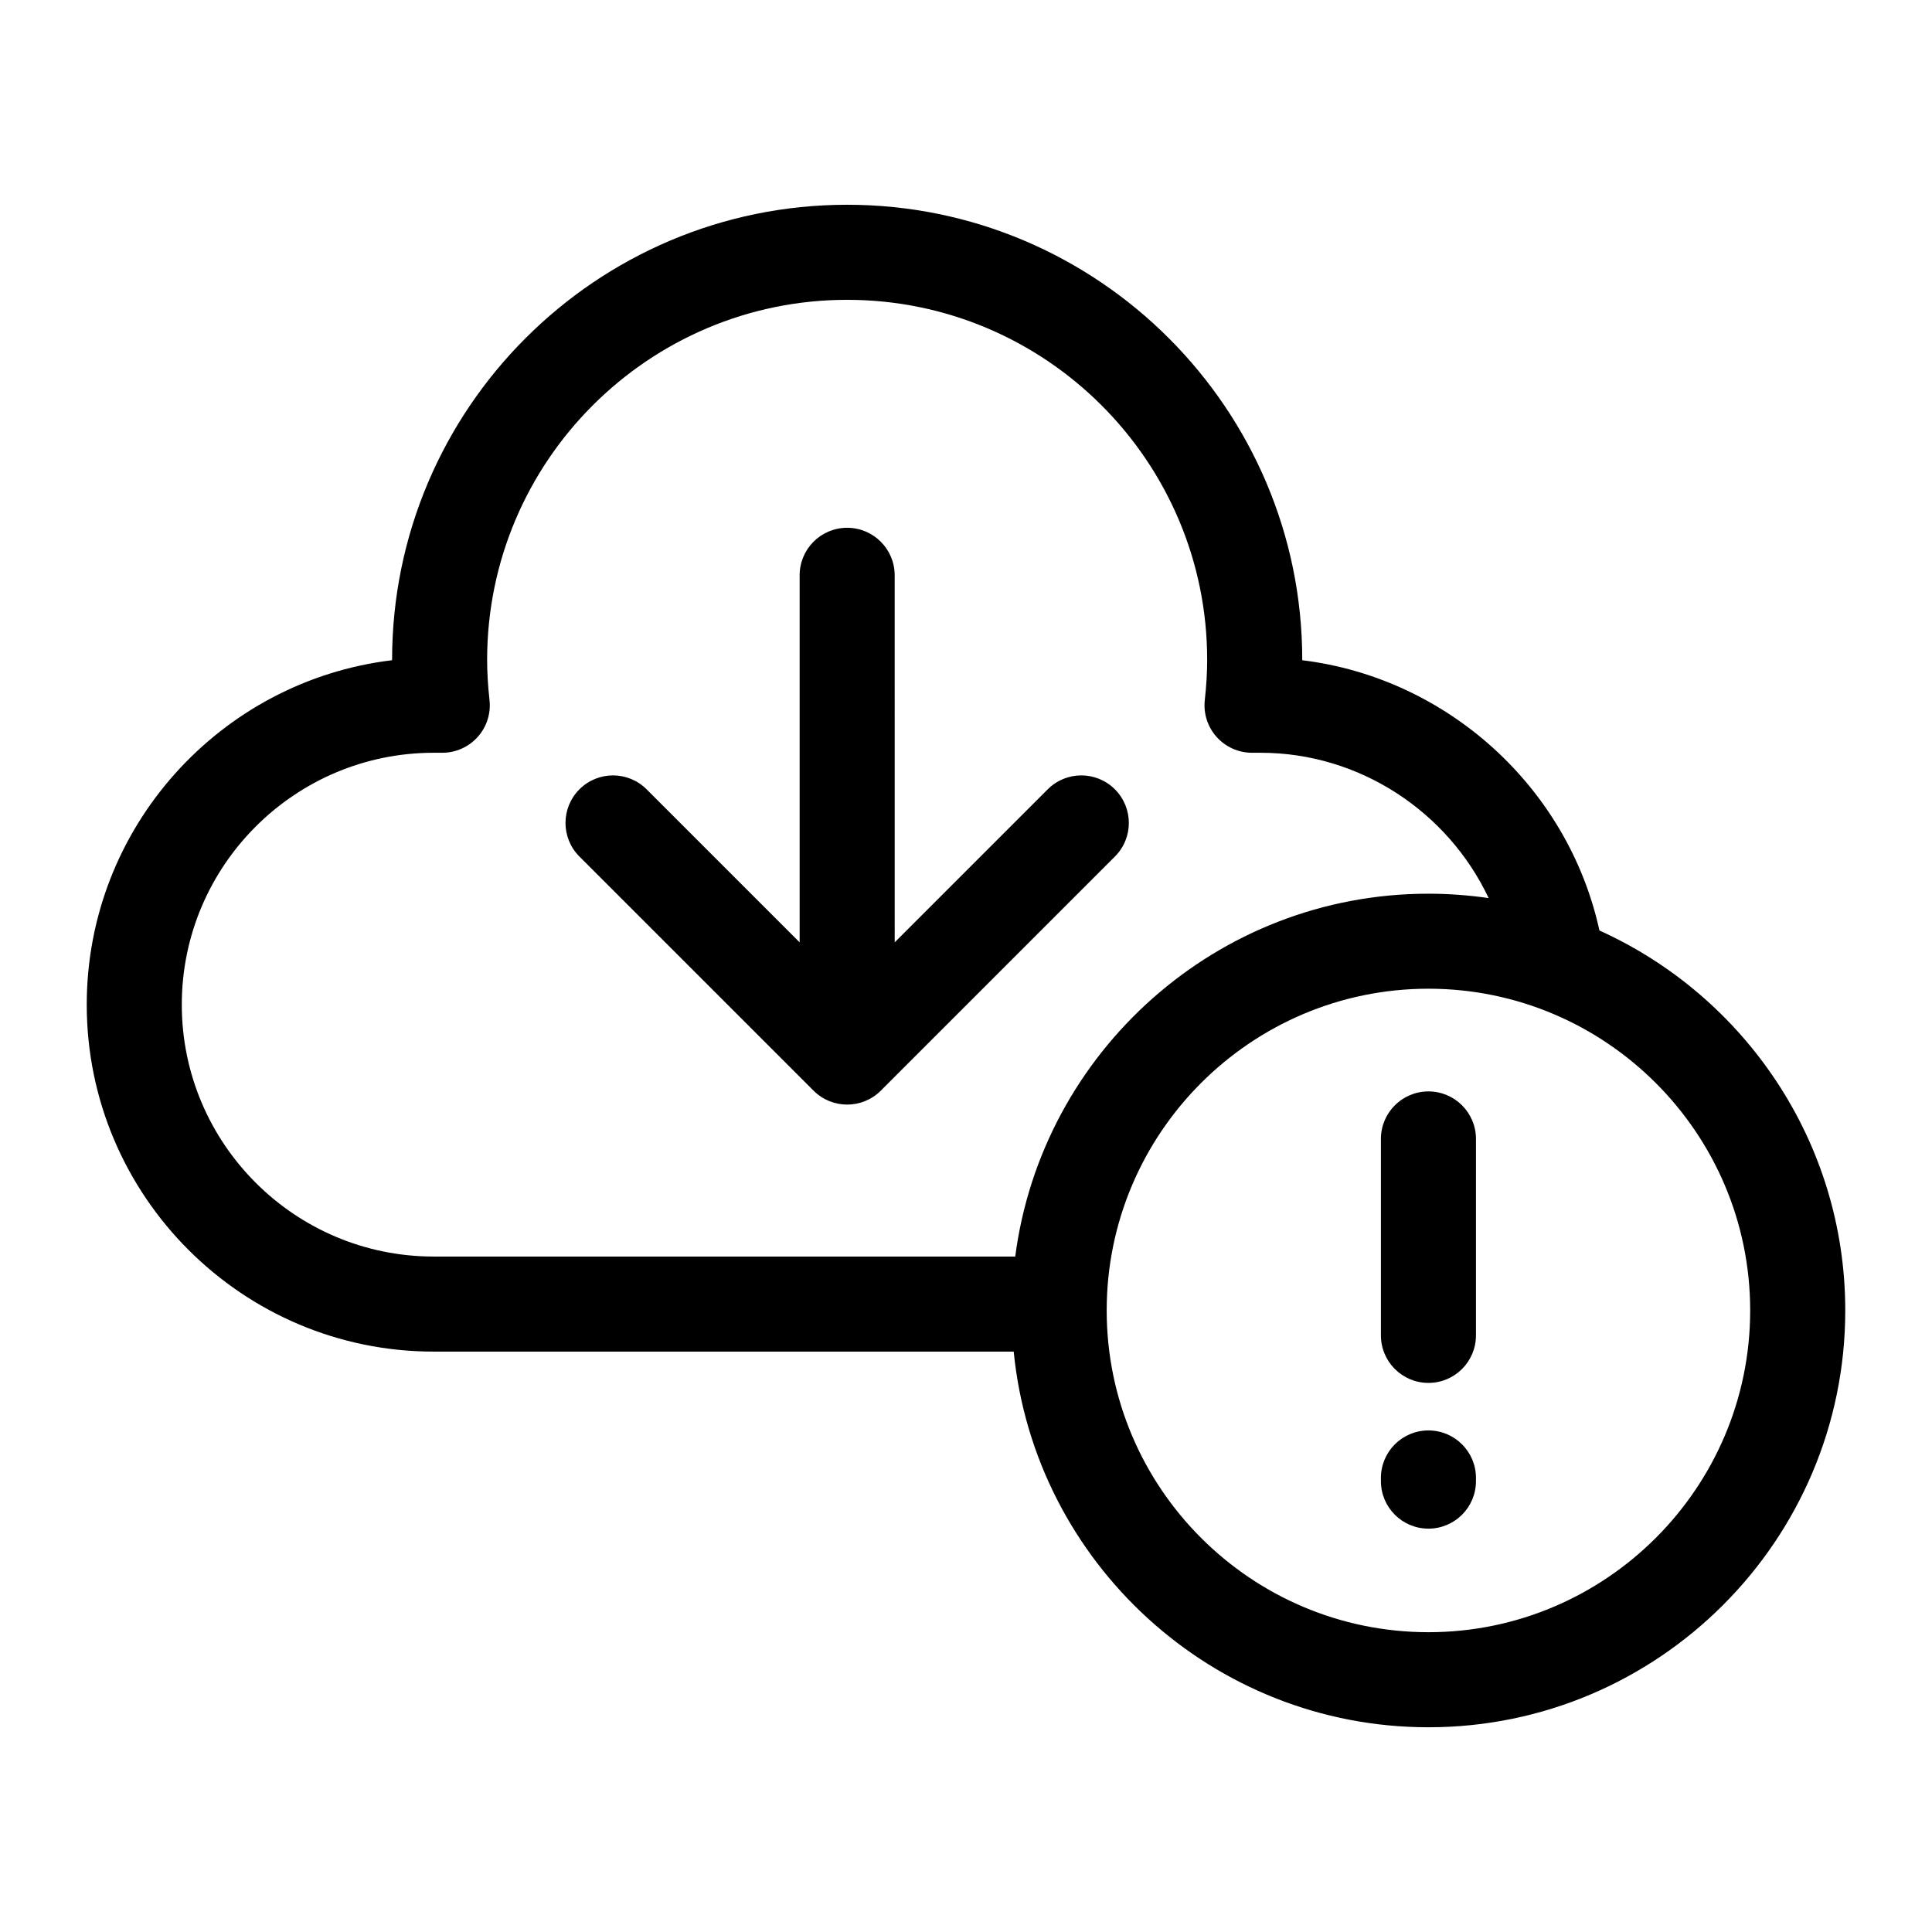 <?xml version="1.0" encoding="UTF-8"?>
<!-- Uploaded to: ICON Repo, www.svgrepo.com, Generator: ICON Repo Mixer Tools -->
<svg fill="#000000" width="800px" height="800px" version="1.1" viewBox="144 144 512 512" xmlns="http://www.w3.org/2000/svg">
 <path d="m567.87 390.6c-8.328-38.031-40.363-66.93-78.762-71.633v-0.105c0-66.496-54.098-120.6-120.6-120.6-66.5 0-120.6 54.098-120.6 120.6v0.102c-45.527 5.461-80.922 44.316-80.922 91.281 0 50.699 41.246 91.945 91.945 91.945h153.71c5.496 55.809 52.688 99.555 109.91 99.555 60.906 0 110.46-49.551 110.46-110.46 0-44.762-26.773-83.355-65.141-100.69zm-308.94 86.398c-36.809 0-66.754-29.945-66.754-66.754 0-36.809 29.945-66.754 66.754-66.754h2.277c3.582 0 6.996-1.527 9.383-4.191 2.394-2.672 3.531-6.227 3.133-9.789-0.422-3.844-0.629-7.32-0.629-10.645 0-52.609 42.805-95.41 95.41-95.41 52.609 0 95.41 42.797 95.41 95.41 0 3.324-0.207 6.805-0.629 10.645-0.398 3.562 0.742 7.117 3.133 9.789 2.387 2.664 5.801 4.191 9.383 4.191h2.289c26.258 0 49.637 15.66 60.418 38.512-5.215-0.754-10.539-1.164-15.961-1.164-56.059 0-102.46 41.992-109.5 96.168l-154.12-0.004zm263.62 99.551c-47.016 0-85.266-38.25-85.266-85.266s38.25-85.266 85.266-85.266c47.016 0.004 85.266 38.254 85.266 85.27s-38.25 85.262-85.266 85.262zm-83.086-223.37c-4.922-4.922-12.891-4.922-17.809 0l-40.551 40.551-0.004-97.27c0-6.957-5.637-12.594-12.594-12.594s-12.594 5.637-12.594 12.594v97.27l-40.551-40.551c-4.922-4.922-12.891-4.922-17.809 0-4.918 4.922-4.922 12.891 0 17.809l62.051 62.051c2.457 2.457 5.684 3.688 8.906 3.688s6.445-1.23 8.906-3.688l62.051-62.051c4.918-4.918 4.918-12.887-0.004-17.809zm83.086 80.055c-6.957 0-12.594 5.637-12.594 12.594v52.062c0 6.957 5.637 12.594 12.594 12.594 6.957 0 12.594-5.637 12.594-12.594l0.004-52.062c0-6.957-5.641-12.594-12.598-12.594zm0 89.844c-6.957 0-12.594 5.637-12.594 12.594v0.84c0 6.957 5.637 12.594 12.594 12.594 6.957 0 12.594-5.637 12.594-12.594l0.004-0.836c0-6.957-5.641-12.598-12.598-12.598z"/>
</svg>